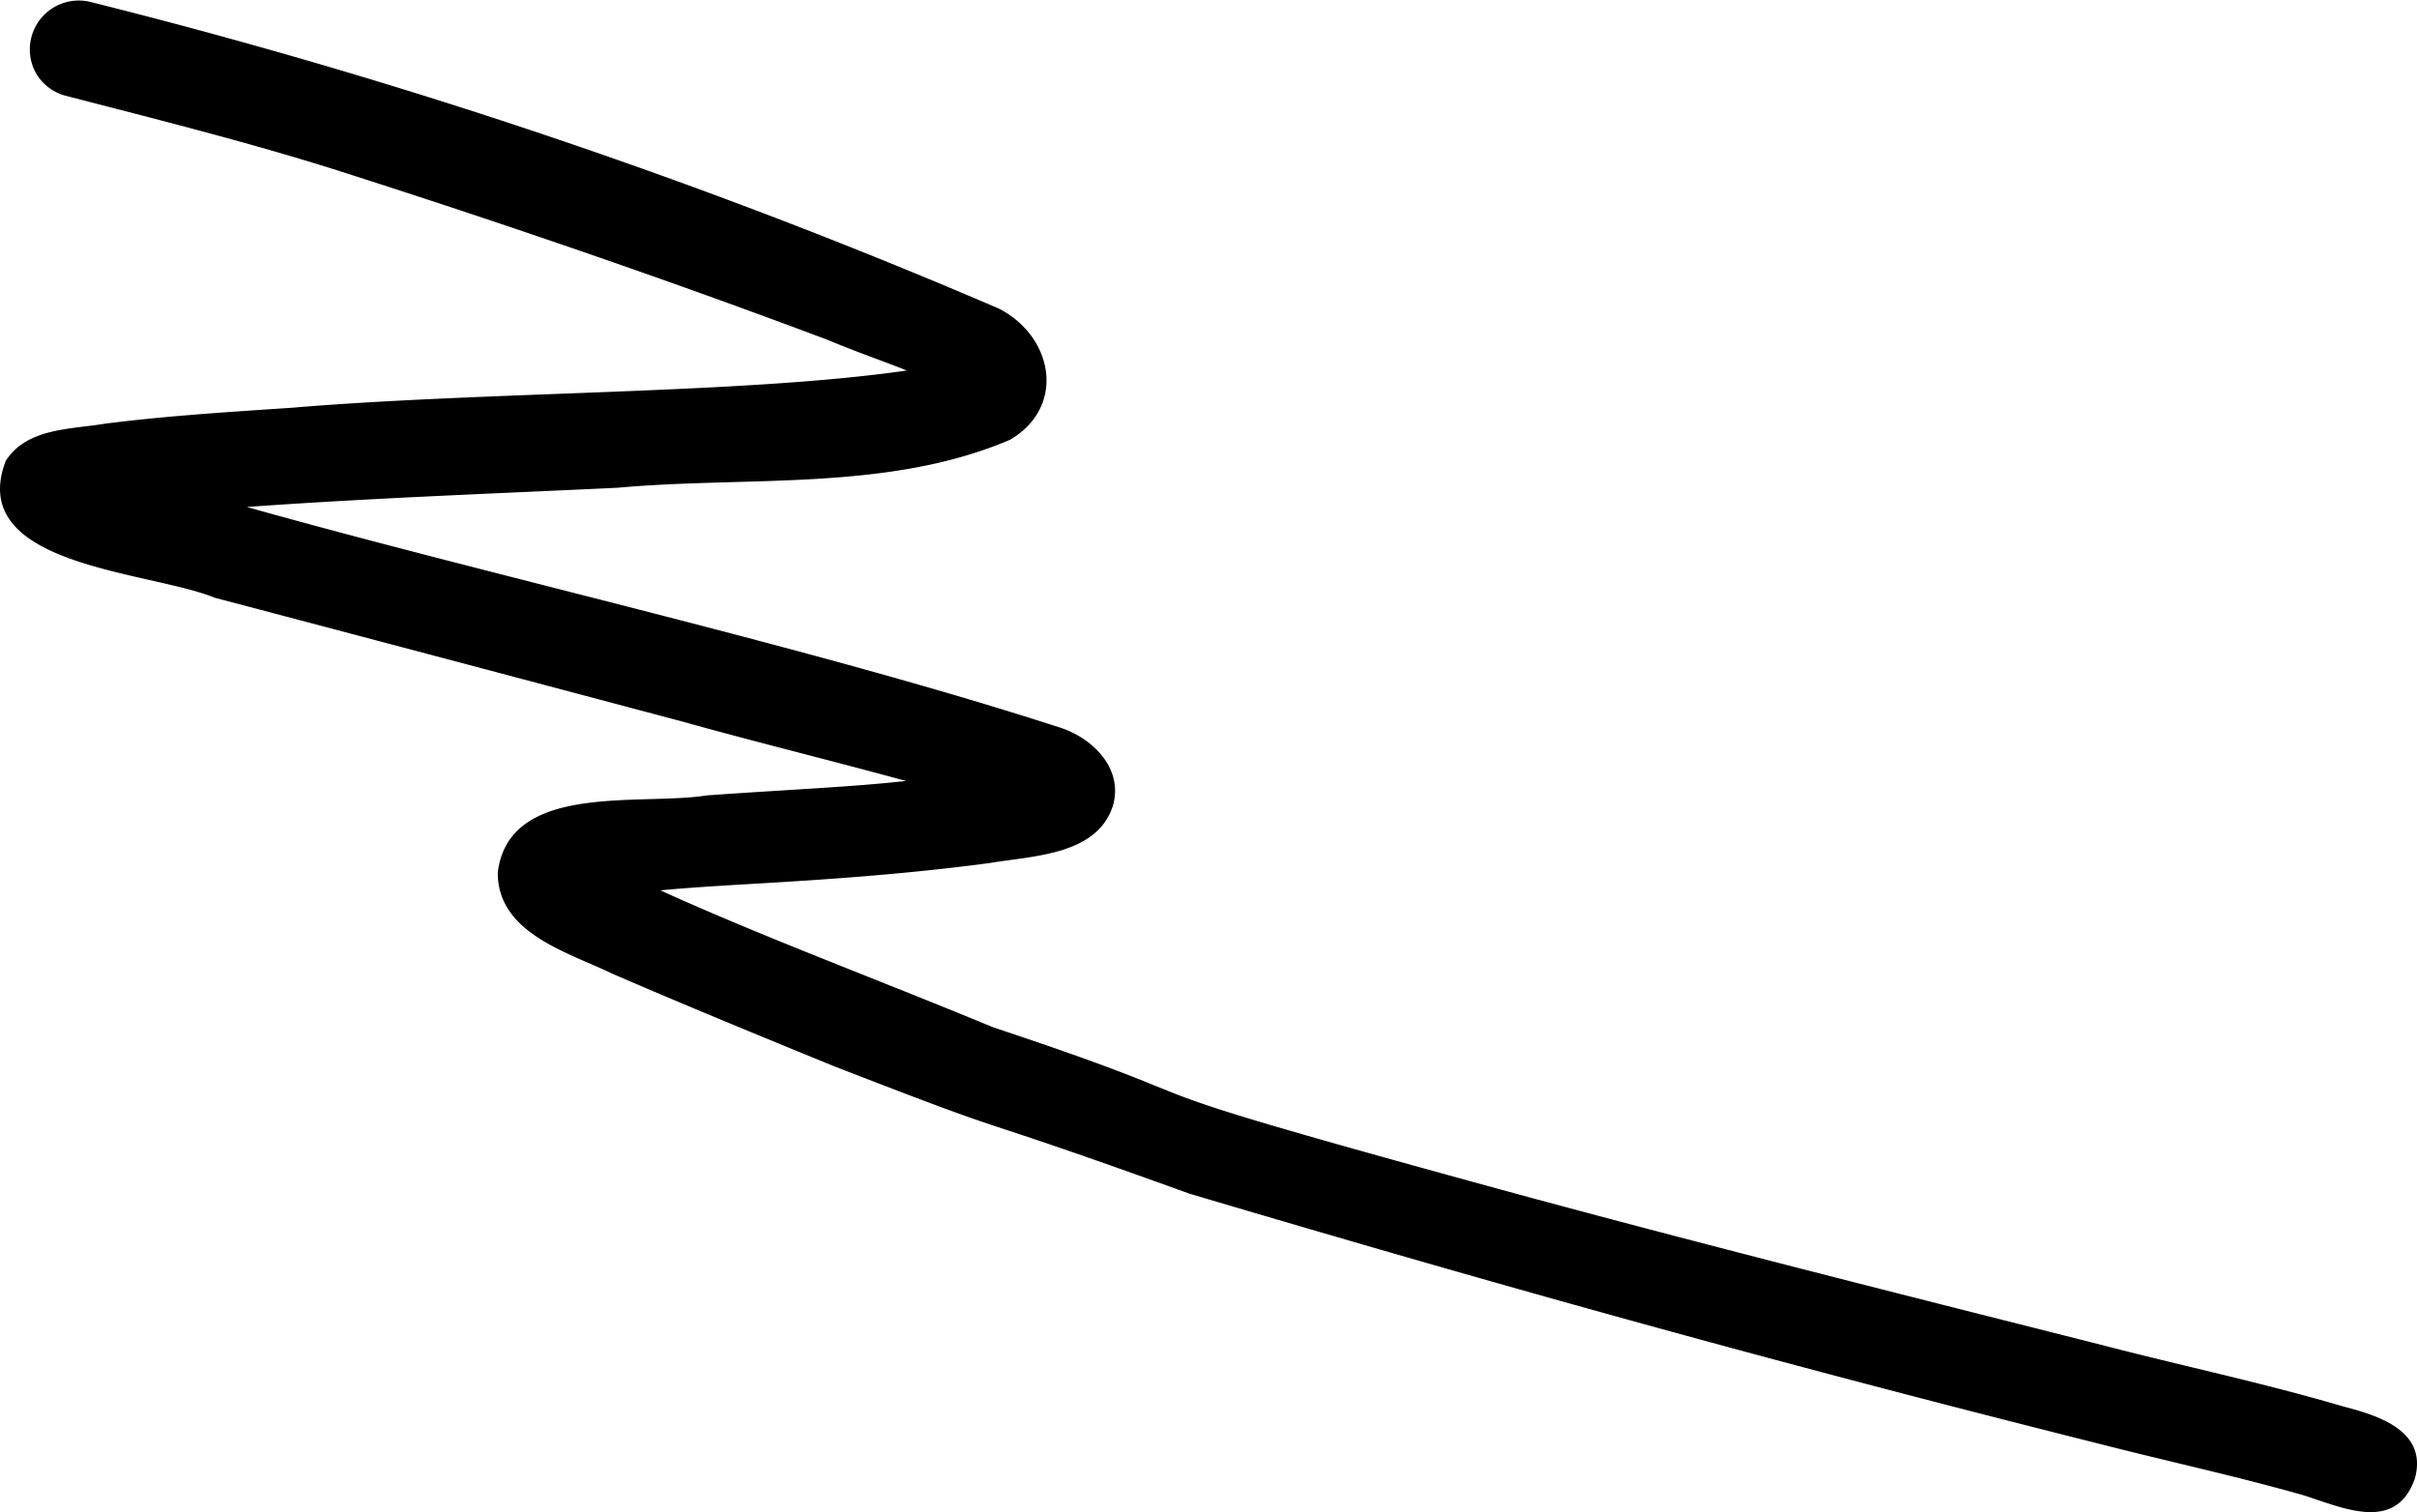<svg xmlns="http://www.w3.org/2000/svg" width="90.186" height="56.425" viewBox="0 0 90.186 56.425">
  <path id="Path_1343" data-name="Path 1343" d="M8.02,22.307q8.806,2.321,17.605,4.662c2.3.648,5.458,1.428,8.183,2.173-2.086.228-4.179.308-7.434.538-2.467.4-7.382-.518-7.8,2.874-.012,2.28,2.628,2.978,4.319,3.8,2.718,1.175,5.459,2.3,8.2,3.421,7.834,3.044,4,1.415,13.294,4.768C56.272,48.07,66.3,50.856,78.326,53.874c2.528.649,5.082,1.2,7.592,1.912,1.5.47,3.483,1.432,4.193-.627.472-1.769-1.358-2.337-2.7-2.683-2.981-.878-6.026-1.516-9.034-2.3C70.368,48.152,62.357,46.145,54.4,43.95c-14.248-3.922-7.616-2.381-17.328-5.611-4.483-1.853-8.657-3.4-12.431-5.116,1.373-.13,2.892-.207,4.693-.317,2.533-.158,5.064-.364,7.581-.7,1.617-.275,4.019-.284,4.613-2.144.4-1.4-.781-2.55-2.036-2.932-9.349-3.018-20.943-5.588-30.28-8.211,4.421-.325,9.52-.513,13.841-.719,4.851-.442,10.081.155,14.638-1.791,2.108-1.244,1.6-3.863-.421-4.894A222.2,222.2,0,0,0,3.388.076,1.826,1.826,0,0,0,1.344,2.735a1.824,1.824,0,0,0,1.081.832c3.4.881,6.814,1.732,10.166,2.792,6.144,1.962,12.25,4.053,18.288,6.322,1.18.494,2.15.819,2.957,1.145-6.108.881-15.54.771-22.951,1.389-2.327.158-4.657.3-6.971.595C2.627,16.027,1,15.966.213,17.2c-1.5,3.943,5.362,4.1,7.807,5.108" transform="translate(0 0)"/>
</svg>
